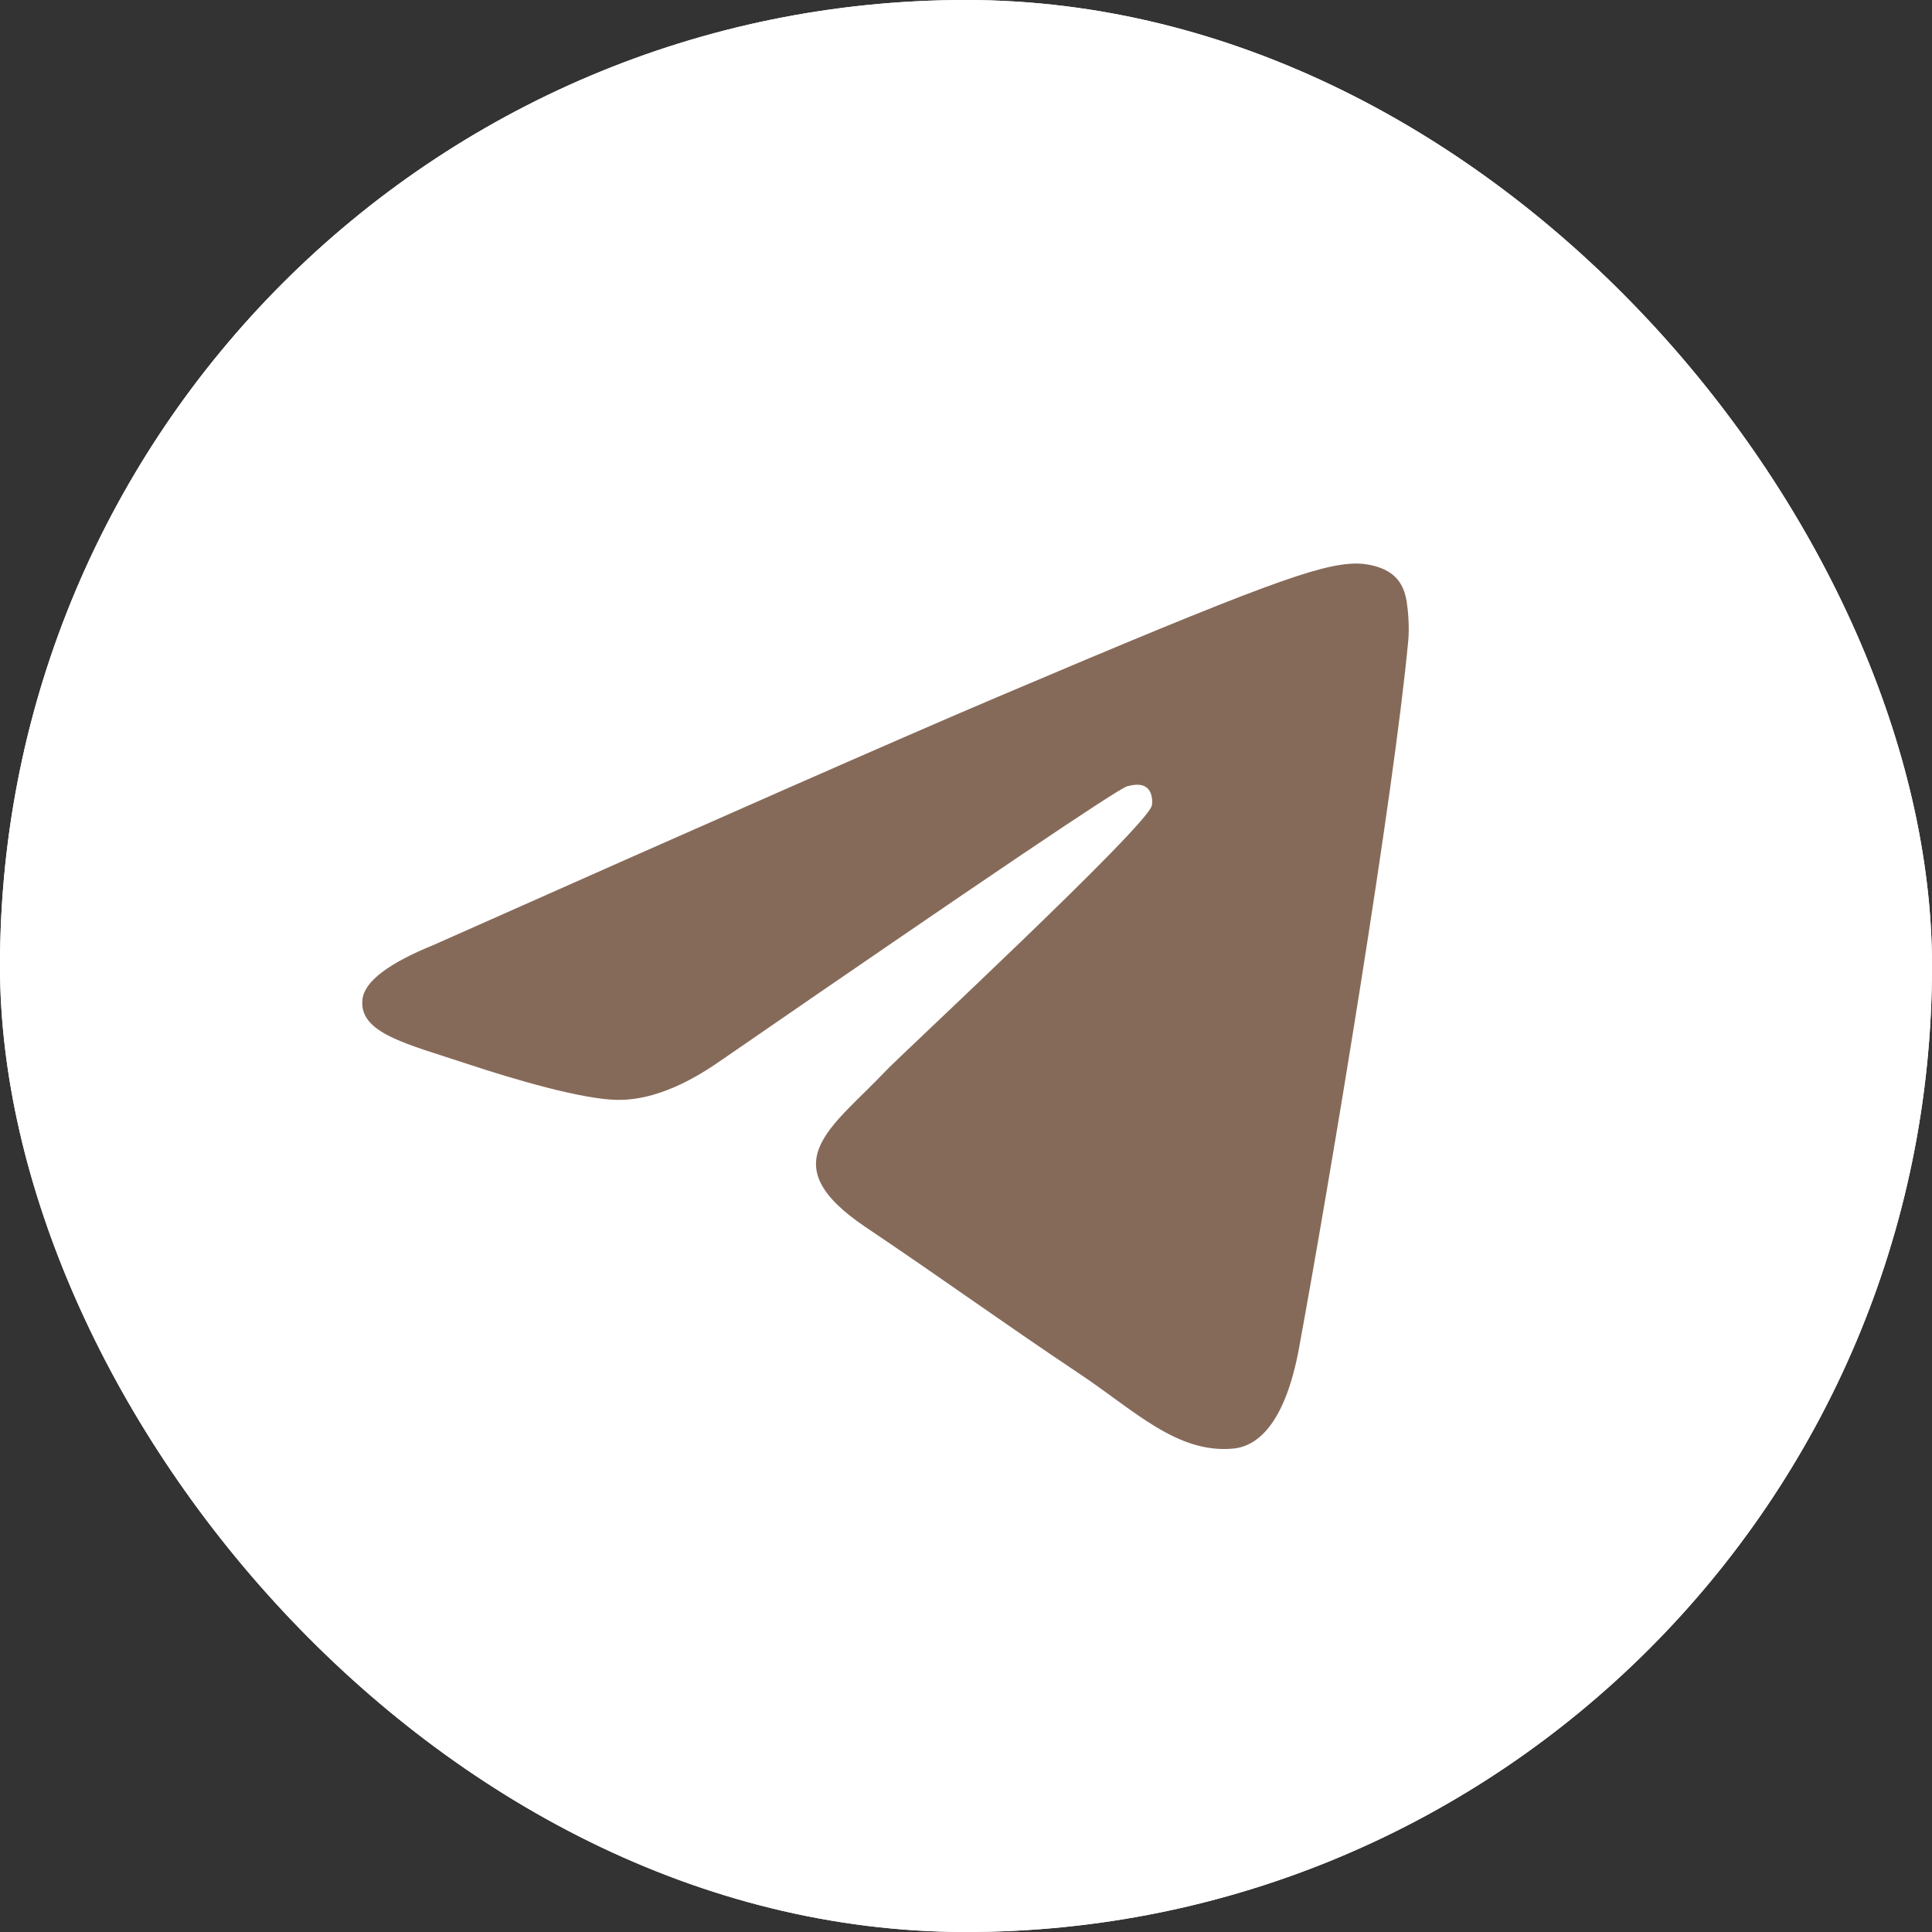 <?xml version="1.0" encoding="UTF-8"?> <svg xmlns="http://www.w3.org/2000/svg" width="41" height="41" viewBox="0 0 41 41" fill="none"><rect x="0" y="0" width="41" height="41" fill="#333333" stroke="none"/> <rect width="41" height="41" rx="20.5" fill="white"></rect> <rect width="41" height="41" rx="20.5" fill="white"></rect> <path d="M9.214 20.048C15.176 17.396 19.151 15.648 21.14 14.803C26.819 12.391 27.999 11.973 28.768 11.959C28.938 11.956 29.316 11.998 29.561 12.201C29.768 12.373 29.825 12.604 29.852 12.767C29.879 12.929 29.913 13.3 29.886 13.589C29.578 16.89 28.247 24.902 27.569 28.6C27.282 30.165 26.718 30.689 26.172 30.741C24.984 30.852 24.082 29.939 22.932 29.17C21.132 27.965 20.115 27.215 18.368 26.04C16.349 24.681 17.658 23.934 18.809 22.714C19.11 22.395 24.342 17.536 24.444 17.095C24.456 17.04 24.468 16.834 24.348 16.726C24.229 16.617 24.052 16.654 23.925 16.684C23.744 16.726 20.869 18.666 15.299 22.505C14.483 23.077 13.744 23.356 13.082 23.341C12.351 23.325 10.947 22.92 9.903 22.573C8.622 22.148 7.604 21.924 7.693 21.202C7.739 20.826 8.246 20.441 9.214 20.048Z" fill="#866A59"></path> </svg> 